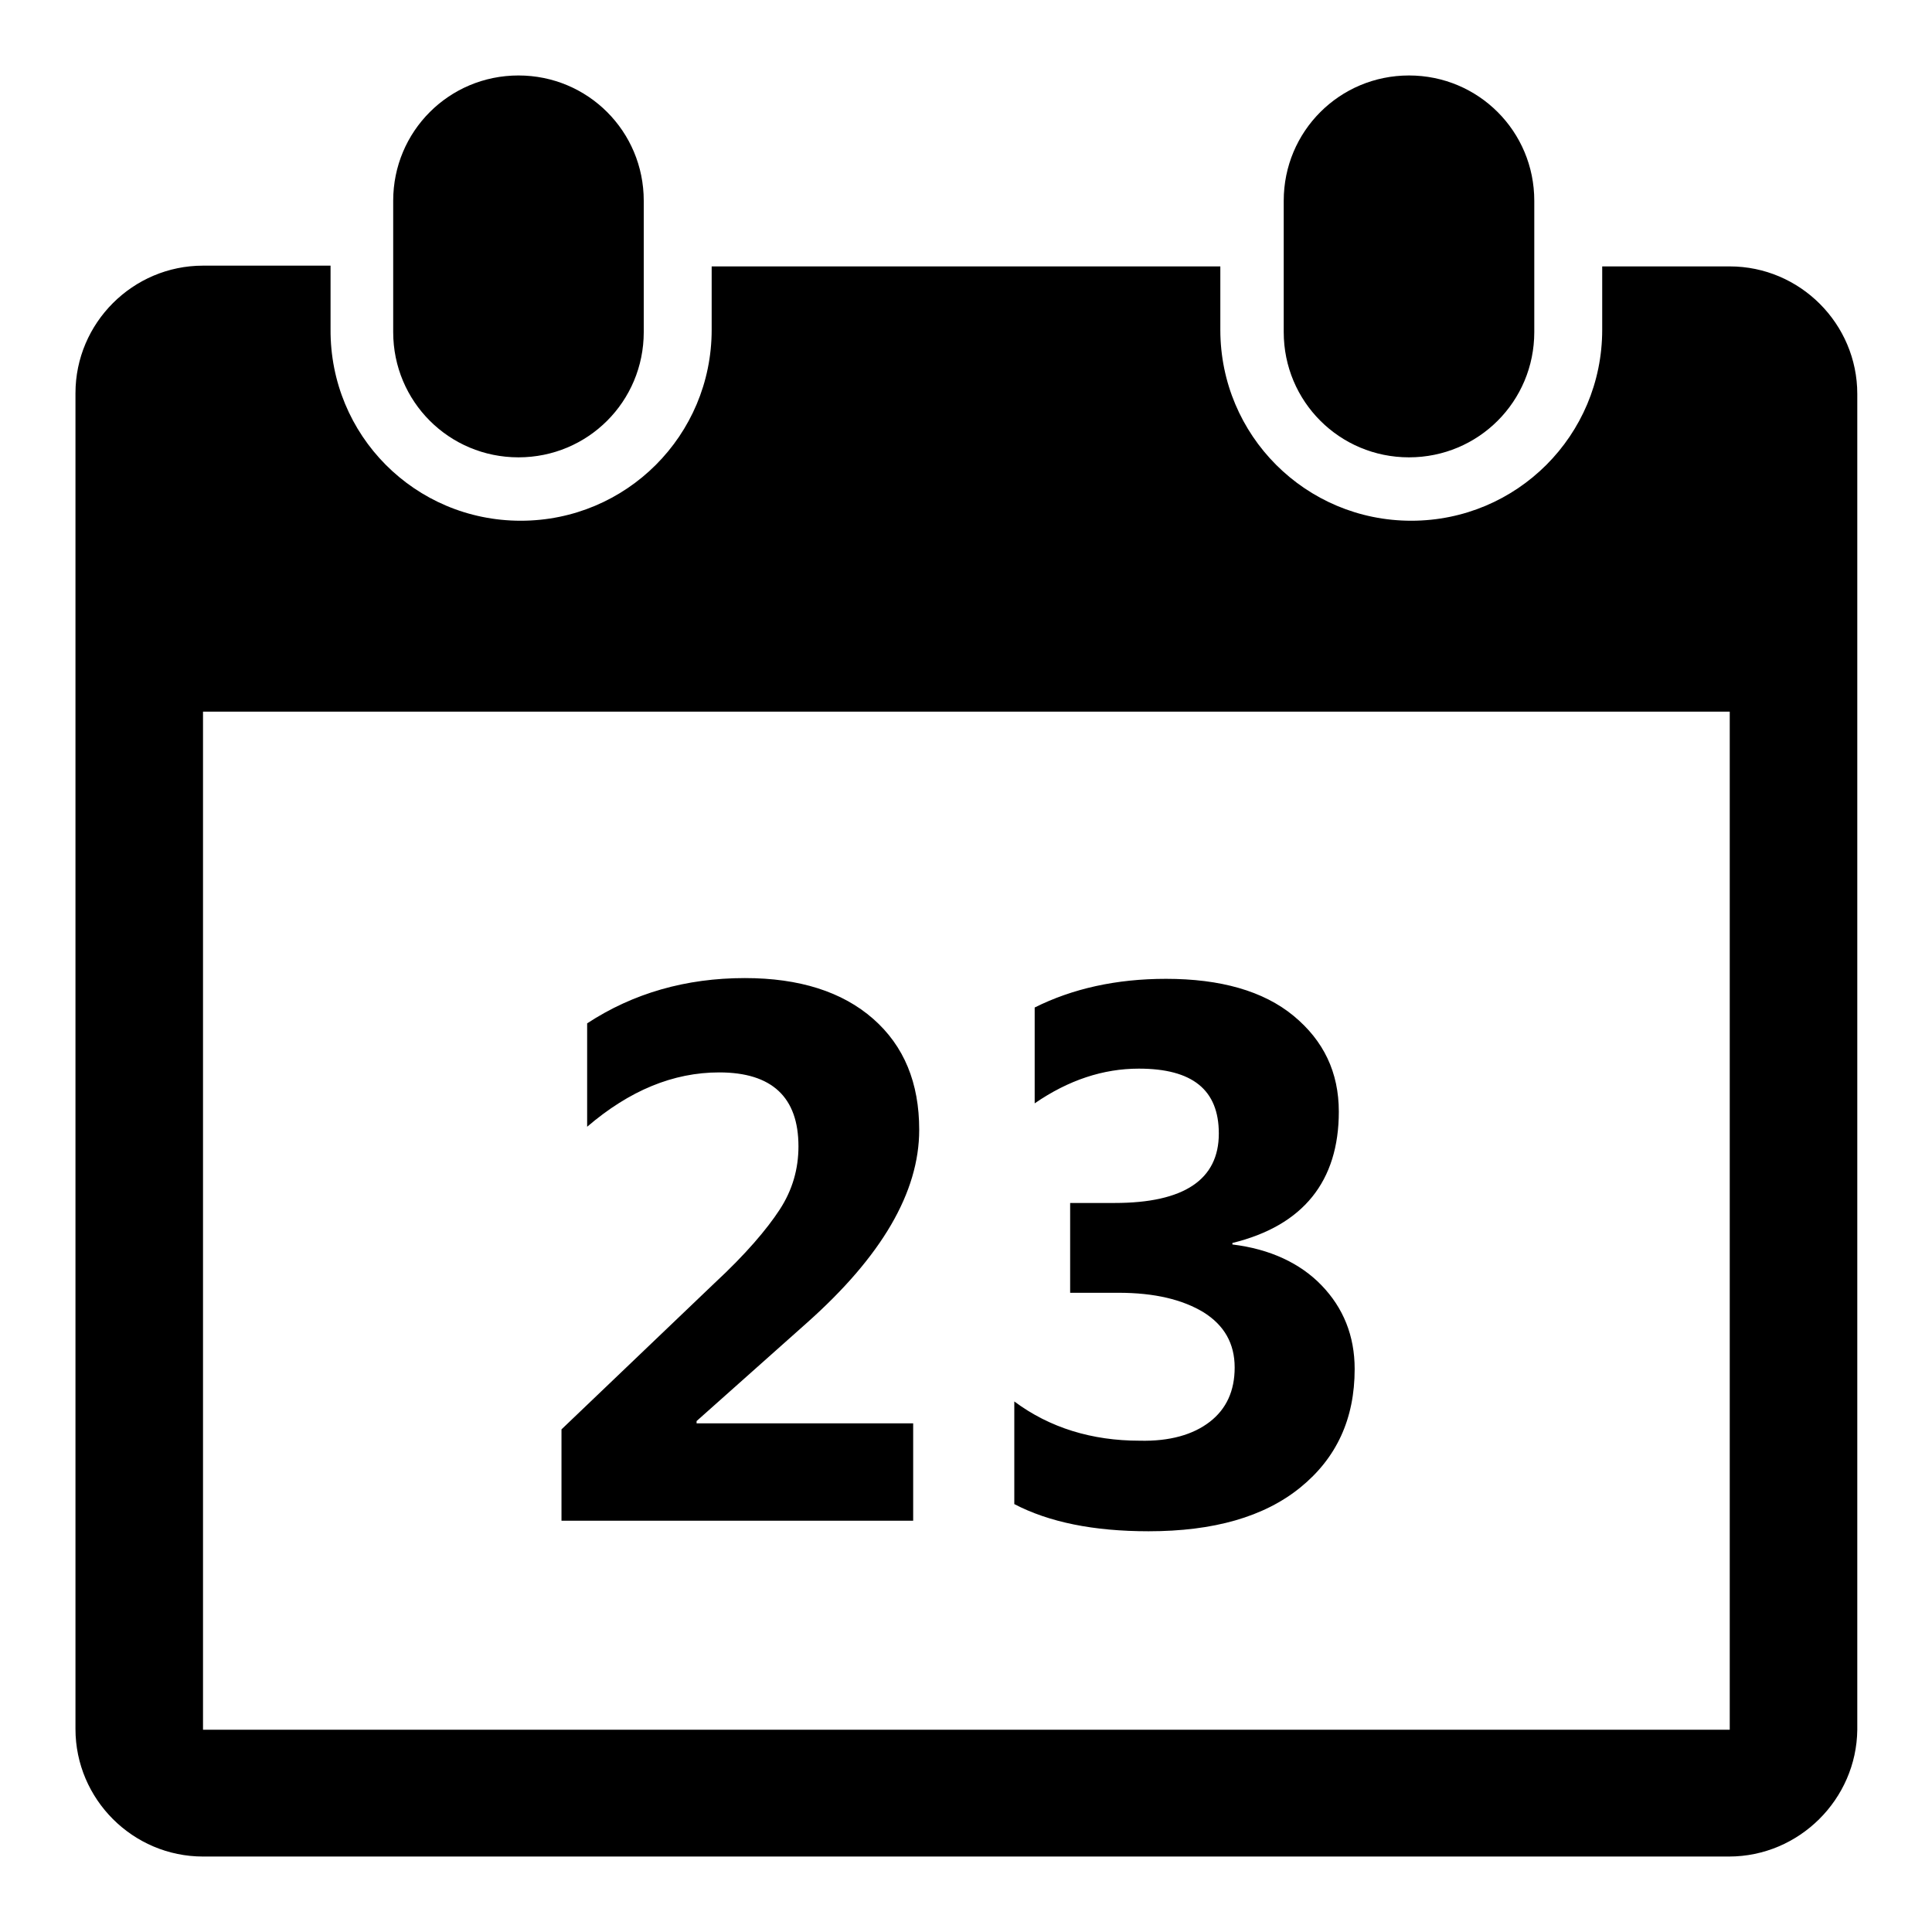 <?xml version="1.0" encoding="utf-8"?>
<!-- Svg Vector Icons : http://www.onlinewebfonts.com/icon -->
<!DOCTYPE svg PUBLIC "-//W3C//DTD SVG 1.1//EN" "http://www.w3.org/Graphics/SVG/1.1/DTD/svg11.dtd">
<svg version="1.1" xmlns="http://www.w3.org/2000/svg" xmlns:xlink="http://www.w3.org/1999/xlink" x="0px" y="0px" viewBox="0 0 256 256" enable-background="new 0 0 256 256" xml:space="preserve">
<g><g><path fill="#000000" d="M229.1,246H26.9c-9.3,0-16.9-7.6-16.9-16.9v-177c0-9.3,7.6-16.9,16.9-16.9h16.9v8.4C43.7,57.7,55,69,69,69s25.3-11.3,25.3-25.3v-8.4h67.4v8.4c0,14,11.3,25.3,25.3,25.3s25.3-11.3,25.3-25.3v-8.4h16.9c9.3,0,16.9,7.6,16.9,16.9v177C246,238.4,238.4,246,229.1,246L229.1,246z M229.1,94.3H26.9v134.9h202.3V94.3z M103.3,160.3c1.7-2.6,2.5-5.4,2.5-8.4c0-6.5-3.5-9.8-10.5-9.8c-6.1,0-11.9,2.4-17.5,7.2v-13.7c6.1-4,13.1-6,20.9-6c7.2,0,12.9,1.8,17,5.4c4.1,3.6,6.1,8.5,6.1,14.7c0,8.3-5,16.8-14.9,25.6l-14.6,13v0.3H121v12.9H74.4v-12.1l20.3-19.4C98.8,166.2,101.6,162.9,103.3,160.3L103.3,160.3z M160.3,188.4c2.2-1.7,3.3-4.1,3.3-7.2c0-3.2-1.4-5.6-4.1-7.3c-2.8-1.7-6.5-2.6-11.3-2.6h-6.4v-11.9h5.9c9.2,0,13.8-3.1,13.8-9.2c0-5.8-3.5-8.6-10.6-8.6c-4.7,0-9.3,1.5-13.8,4.6v-12.7c5-2.5,10.8-3.8,17.4-3.8c7.2,0,12.9,1.6,16.9,4.9c4,3.3,6,7.5,6,12.7c0,9.2-4.7,15.1-14.1,17.4v0.2c5,0.6,9,2.5,11.8,5.4c2.9,3,4.4,6.7,4.4,11.1c0,6.6-2.4,11.8-7.2,15.7c-4.8,3.9-11.5,5.8-20.1,5.8c-7.3,0-13.2-1.2-17.8-3.6v-13.6c4.7,3.5,10.3,5.2,16.6,5.2C155,191,158.1,190.1,160.3,188.4z M186.7,60.6c-9.2,0-16.6-7.4-16.6-16.6V26.6c0-9.2,7.4-16.6,16.6-16.6c9.2,0,16.6,7.4,16.6,16.6V44C203.3,53.2,195.9,60.6,186.7,60.6L186.7,60.6z M68.7,60.6c-9.2,0-16.6-7.4-16.6-16.6V26.6c0-9.2,7.4-16.6,16.6-16.6c9.2,0,16.6,7.4,16.6,16.6V44C85.3,53.2,77.9,60.6,68.7,60.6z"/></g></g>
</svg>